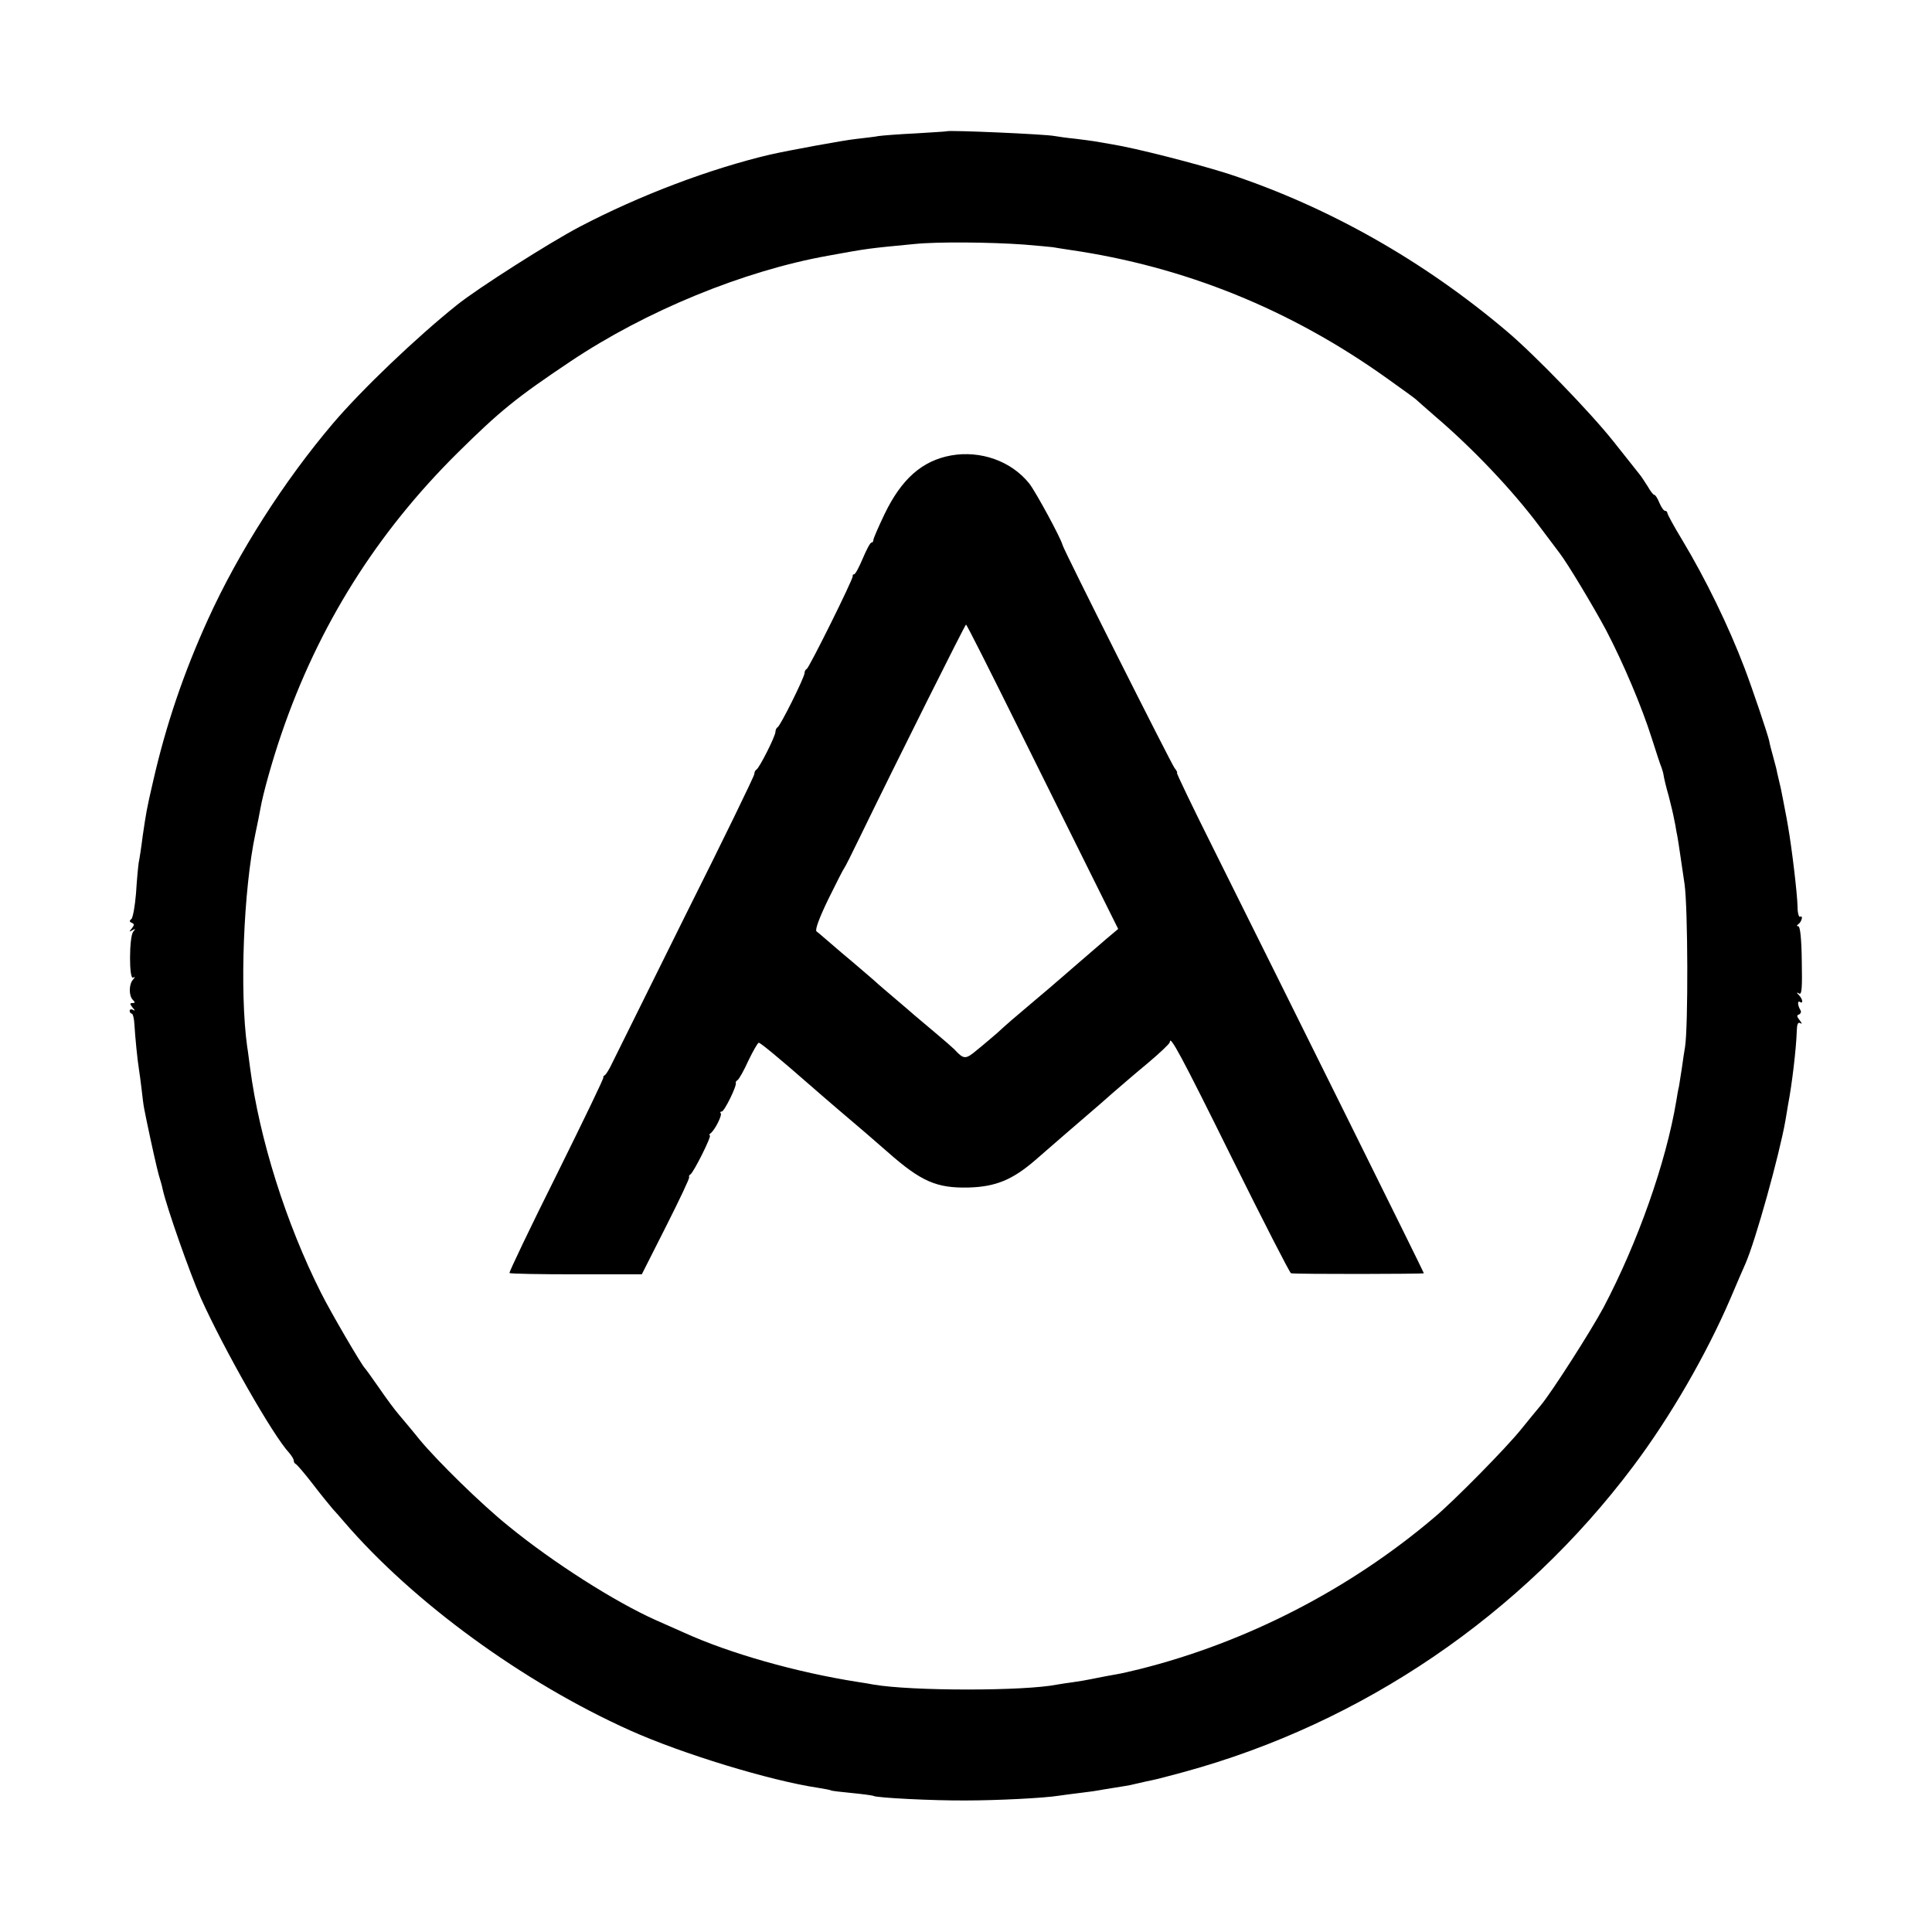 <?xml version="1.0" standalone="no"?>
<!DOCTYPE svg PUBLIC "-//W3C//DTD SVG 20010904//EN"
 "http://www.w3.org/TR/2001/REC-SVG-20010904/DTD/svg10.dtd">
<svg version="1.0" xmlns="http://www.w3.org/2000/svg"
 width="730pt" height="730pt" viewBox="0 0 730 730"
 preserveAspectRatio="xMidYMid meet">
<g transform="translate(0,730) scale(0.1,-0.1)"
fill="#000000" stroke="none">
<path d="M3577 6804 c-1 -1 -54 -4 -117 -8 -63 -3 -126 -8 -140 -10 -14 -3
-52 -7 -85 -11 -48 -5 -253 -43 -325 -59 -228 -54 -491 -153 -720 -273 -111
-58 -386 -233 -463 -295 -155 -124 -360 -320 -469 -448 -185 -218 -357 -487
-472 -740 -92 -202 -159 -400 -207 -610 -26 -112 -27 -122 -40 -210 -5 -41
-12 -86 -15 -100 -2 -14 -7 -65 -10 -115 -4 -49 -12 -94 -18 -98 -8 -6 -7 -10
2 -14 10 -4 10 -8 0 -21 -11 -13 -11 -14 2 -7 12 7 13 6 3 -6 -15 -20 -16
-182 0 -173 8 5 8 2 0 -7 -16 -17 -17 -61 -1 -77 9 -9 9 -12 -1 -12 -11 0 -11
-3 0 -17 10 -11 10 -14 2 -9 -7 4 -13 2 -13 -3 0 -6 4 -11 8 -11 4 0 9 -19 10
-42 3 -49 11 -131 17 -168 2 -14 7 -47 10 -75 3 -27 7 -61 10 -75 3 -14 7 -34
9 -45 19 -91 38 -176 46 -205 6 -19 13 -44 15 -55 16 -70 101 -312 144 -410
86 -191 272 -519 334 -585 9 -11 17 -23 17 -29 0 -5 3 -11 8 -13 4 -2 32 -34
62 -73 29 -38 64 -81 76 -95 13 -14 32 -36 44 -50 261 -304 677 -607 1080
-788 198 -89 530 -190 710 -217 24 -4 47 -8 50 -10 3 -2 39 -6 80 -10 41 -4
78 -9 81 -11 12 -7 225 -18 349 -17 116 0 296 9 351 18 13 2 51 7 84 11 33 4
62 8 65 9 3 1 30 5 60 10 30 5 57 9 60 10 3 1 19 4 35 8 17 4 39 9 50 11 11 2
65 16 120 31 673 184 1275 593 1697 1156 139 185 276 422 367 634 23 55 49
114 56 130 38 86 128 410 151 540 4 22 8 49 10 60 15 77 31 213 33 278 1 28 4
36 14 31 7 -5 6 0 -3 11 -11 14 -12 19 -2 22 6 3 9 10 5 16 -11 18 -12 38 -2
31 13 -8 11 10 -3 25 -11 11 -10 13 0 7 10 -6 12 20 10 123 -1 82 -6 131 -13
131 -6 0 -7 3 0 8 13 9 19 35 7 28 -5 -3 -10 14 -10 38 -1 49 -21 218 -36 304
-3 17 -8 47 -12 65 -3 17 -10 52 -15 77 -6 25 -12 52 -14 60 -1 8 -8 35 -15
60 -7 25 -14 52 -15 60 -6 27 -62 193 -93 275 -60 158 -147 337 -236 485 -31
51 -56 97 -56 102 0 4 -4 8 -9 8 -5 0 -14 14 -21 30 -7 17 -15 30 -19 30 -4 0
-15 14 -25 32 -11 17 -25 39 -32 47 -7 9 -50 63 -96 121 -86 109 -299 329
-403 417 -315 267 -673 470 -1050 595 -118 38 -356 99 -445 113 -25 4 -53 9
-64 11 -10 2 -44 6 -75 10 -31 3 -65 8 -76 10 -34 7 -401 23 -408 18z m291
-428 c51 -4 100 -9 110 -10 9 -2 38 -6 63 -10 435 -63 835 -225 1199 -485 58
-41 107 -77 110 -80 3 -3 37 -33 75 -66 138 -118 287 -274 389 -410 37 -49 73
-97 79 -105 29 -37 129 -204 175 -290 65 -124 135 -289 173 -409 17 -53 33
-103 37 -111 3 -8 7 -22 8 -30 1 -8 9 -43 19 -77 9 -35 18 -73 20 -85 3 -13 7
-34 9 -48 6 -27 10 -58 31 -200 13 -91 14 -538 2 -615 -3 -16 -8 -52 -12 -80
-4 -27 -9 -59 -11 -70 -3 -11 -7 -35 -10 -54 -39 -234 -146 -536 -275 -781
-49 -91 -196 -321 -238 -371 -11 -13 -44 -53 -73 -89 -56 -70 -254 -271 -328
-333 -320 -272 -711 -473 -1115 -574 -33 -8 -71 -17 -85 -19 -25 -4 -54 -10
-100 -19 -14 -3 -43 -8 -65 -11 -22 -3 -49 -7 -60 -9 -123 -25 -551 -25 -695
0 -14 3 -41 7 -60 10 -230 36 -484 108 -655 186 -22 10 -70 31 -106 47 -155
69 -389 218 -558 356 -104 84 -267 244 -336 327 -27 34 -62 75 -77 93 -15 17
-49 63 -75 101 -27 39 -51 72 -54 75 -12 11 -129 211 -166 285 -133 264 -233
583 -268 850 -4 28 -8 64 -11 80 -29 209 -14 593 31 805 8 36 16 79 19 95 10
57 45 182 79 281 140 410 360 760 667 1064 158 156 220 207 425 344 285 191
655 343 975 400 153 28 149 27 325 44 86 9 288 7 413 -2z"/>
<path d="M3593 5579 c-109 -20 -187 -89 -251 -222 -23 -48 -42 -92 -42 -97 0
-6 -3 -10 -7 -10 -5 0 -19 -27 -33 -60 -14 -33 -28 -60 -33 -60 -4 0 -6 -3 -5
-7 2 -11 -165 -347 -174 -351 -5 -2 -8 -9 -8 -15 0 -16 -92 -201 -102 -205 -4
-2 -8 -10 -8 -17 0 -17 -62 -139 -72 -143 -4 -2 -8 -10 -8 -17 0 -7 -116 -246
-259 -531 -142 -286 -266 -537 -277 -559 -10 -22 -23 -43 -28 -47 -6 -4 -9 -8
-6 -8 4 0 -76 -165 -176 -367 -101 -202 -181 -370 -179 -373 2 -3 115 -5 252
-5 l248 0 91 180 c50 99 90 183 88 187 -2 3 0 8 4 10 11 4 83 148 74 148 -4 0
-2 4 3 8 16 12 45 69 38 76 -3 3 -2 6 4 6 10 0 59 100 53 109 -1 2 2 7 7 10 5
3 24 36 41 74 18 37 35 67 39 67 6 0 71 -53 199 -165 72 -63 129 -111 204
-175 14 -12 52 -45 84 -73 127 -112 185 -137 307 -134 101 3 164 29 249 102
30 26 82 71 114 99 33 28 75 65 94 81 20 17 58 50 86 75 29 25 88 76 134 114
45 38 82 73 82 78 0 30 42 -48 235 -438 118 -238 219 -435 223 -435 21 -4 502
-3 502 0 0 4 -508 1028 -795 1604 -79 158 -141 287 -138 287 3 0 -1 8 -9 18
-11 13 -418 822 -423 842 -7 28 -103 204 -126 233 -68 85 -184 126 -296 106z
m256 -1032 c107 -215 235 -474 285 -574 l91 -183 -44 -37 c-68 -59 -143 -123
-176 -152 -16 -14 -59 -51 -95 -81 -83 -70 -104 -88 -143 -124 -18 -15 -51
-44 -75 -63 -44 -37 -50 -37 -87 3 -5 5 -39 35 -75 65 -36 30 -70 59 -76 64
-6 6 -35 30 -64 55 -29 25 -70 59 -89 77 -20 17 -74 64 -121 103 -47 40 -89
77 -95 81 -6 6 11 52 45 122 30 61 57 114 60 117 3 3 29 55 58 115 143 294
398 804 402 805 3 0 92 -177 199 -393z"/>
</g>
</svg>
